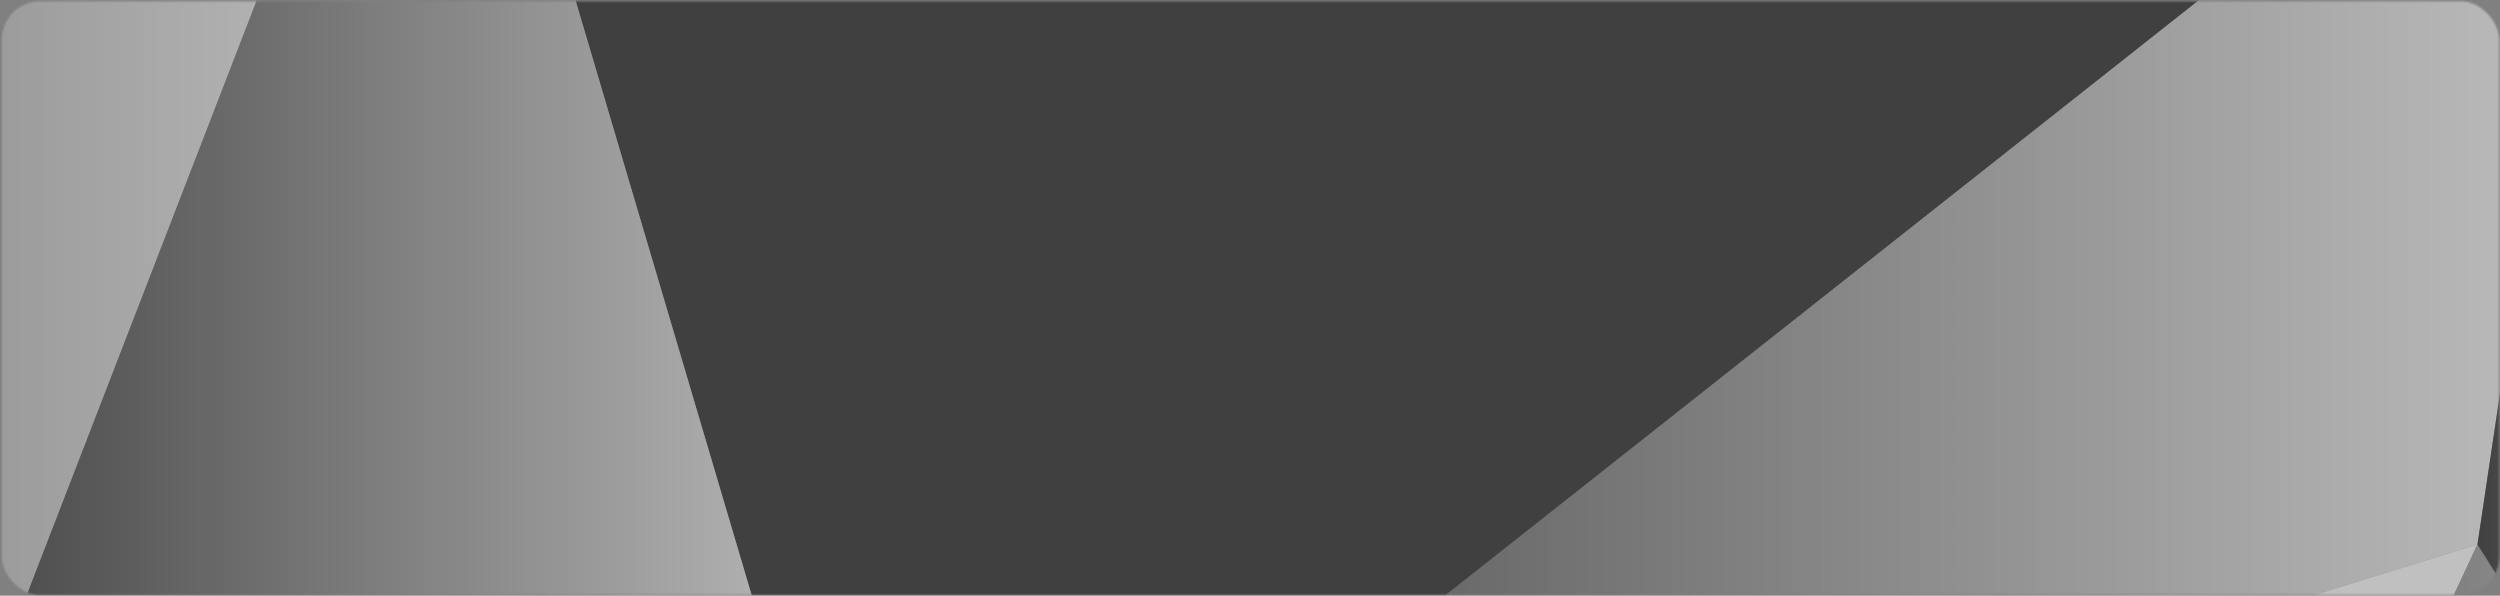 <svg width="1301" height="310" viewBox="0 0 1301 310" fill="none" xmlns="http://www.w3.org/2000/svg">
<rect x="0" y="0" width="1301" height="310" fill="#808080" stroke="none"/>
<g opacity="0.5">
<mask id="mask0_48_3230" style="mask-type:alpha" maskUnits="userSpaceOnUse" x="0" y="0" width="1301" height="310">
<rect x="0.923" y="0.648" width="1299.64" height="309" rx="20" fill="url(#paint0_linear_48_3230)"/>
</mask>
<g mask="url(#mask0_48_3230)">
<g style="mix-blend-mode:soft-light">
<mask id="mask1_48_3230" style="mask-type:luminance" maskUnits="userSpaceOnUse" x="-150" y="-687" width="1457" height="1455">
<path d="M1306.01 -686.455H-149.522V767.038H1306.01V-686.455Z" fill="white"/>
</mask>
<g mask="url(#mask1_48_3230)">
<path d="M1289.28 283.305L459.603 540.903L1356.55 -167.655L1289.28 283.305Z" fill="url(#paint1_linear_48_3230)"/>
<path d="M459.604 540.903L227.572 -242.705L1356.56 -167.655L459.604 540.903Z" fill="url(#paint2_linear_48_3230)"/>
<path d="M1165.87 547.785L1289.27 283.305L459.603 540.903L473.059 547.785H1165.87Z" fill="url(#paint3_linear_48_3230)"/>
<path d="M1455.01 547.785L1289.28 283.305L1165.88 547.785H1455.01Z" fill="url(#paint4_linear_48_3230)"/>
<path d="M-46.47 465.852L-578.799 -113.907L227.571 -242.706L-46.47 465.852Z" fill="url(#paint5_linear_48_3230)"/>
<path d="M459.604 540.903L-46.469 465.852L227.572 -242.705L459.604 540.903Z" fill="url(#paint6_linear_48_3230)"/>
<path d="M1496.37 547.785L1356.56 -167.655L1289.28 283.305L1455.01 547.785H1496.37Z" fill="url(#paint7_linear_48_3230)"/>
</g>
</g>
</g>
</g>
<defs>
<linearGradient id="paint0_linear_48_3230" x1="650.745" y1="0.648" x2="650.745" y2="309.648" gradientUnits="userSpaceOnUse">
<stop stop-color="#004F2D"/>
<stop offset="1" stop-color="#4DAA57"/>
</linearGradient>
<linearGradient id="paint1_linear_48_3230" x1="1356.55" y1="186.624" x2="459.603" y2="186.624" gradientUnits="userSpaceOnUse">
<stop stop-color="white"/>
<stop offset="1"/>
</linearGradient>
<linearGradient id="paint2_linear_48_3230" x1="-35110" y1="149.263" x2="-154.774" y2="149.263" gradientUnits="userSpaceOnUse">
<stop stop-color="white"/>
<stop offset="1"/>
</linearGradient>
<linearGradient id="paint3_linear_48_3230" x1="1289.28" y1="415.709" x2="-35142.8" y2="415.709" gradientUnits="userSpaceOnUse">
<stop stop-color="white"/>
<stop offset="1"/>
</linearGradient>
<linearGradient id="paint4_linear_48_3230" x1="1515.07" y1="415.709" x2="1033.94" y2="415.709" gradientUnits="userSpaceOnUse">
<stop stop-color="white"/>
<stop offset="1"/>
</linearGradient>
<linearGradient id="paint5_linear_48_3230" x1="227.571" y1="111.573" x2="-578.799" y2="111.573" gradientUnits="userSpaceOnUse">
<stop stop-color="white"/>
<stop offset="1"/>
</linearGradient>
<linearGradient id="paint6_linear_48_3230" x1="459.604" y1="149.263" x2="-46.469" y2="149.263" gradientUnits="userSpaceOnUse">
<stop stop-color="white"/>
<stop offset="1"/>
</linearGradient>
<linearGradient id="paint7_linear_48_3230" x1="1515.07" y1="190.229" x2="1289.28" y2="190.229" gradientUnits="userSpaceOnUse">
<stop stop-color="white"/>
<stop offset="1"/>
</linearGradient>
</defs>
</svg>
